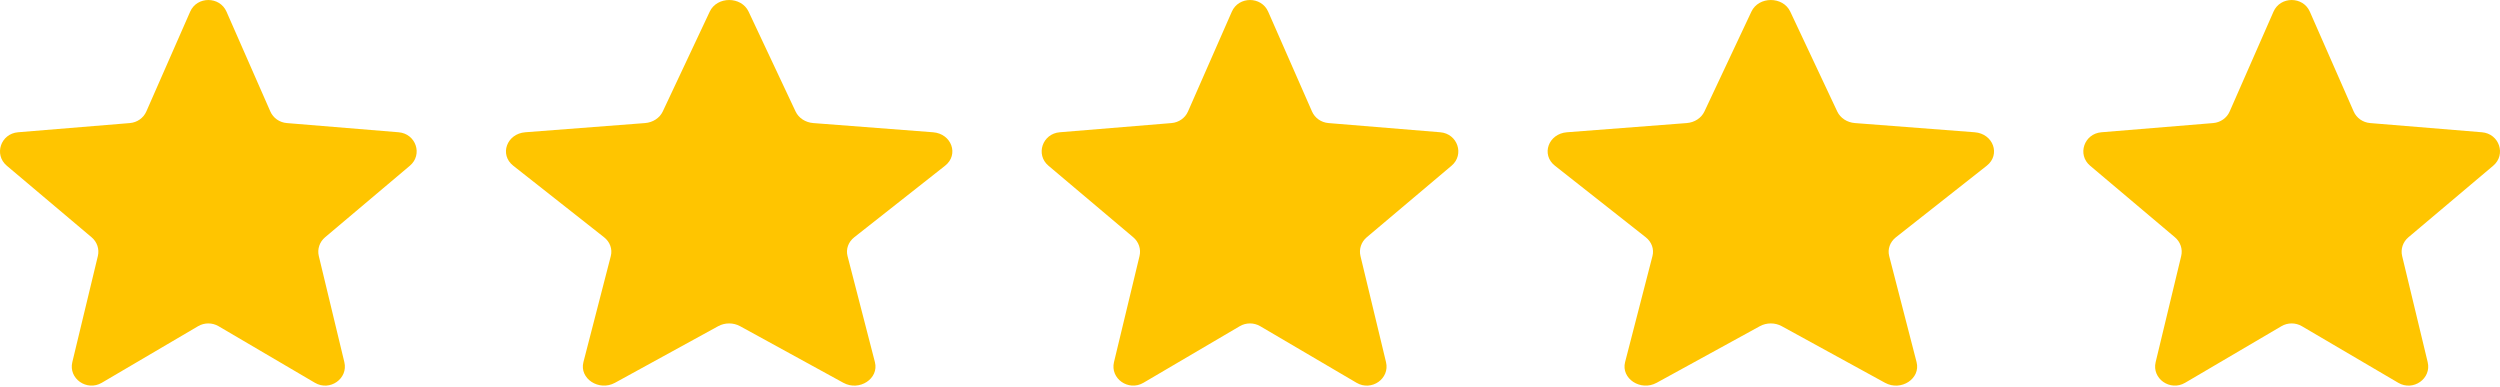 <?xml version="1.0" encoding="UTF-8"?> <svg xmlns="http://www.w3.org/2000/svg" width="84" height="13" viewBox="0 0 84 13" fill="none"><g clip-path="url(#clip0_380_1674)"><path d="M7.343 10.96C7.132 10.836 6.867 10.836 6.656 10.96L3.419 12.862C2.917 13.156 2.296 12.72 2.43 12.167L3.288 8.603C3.344 8.371 3.263 8.129 3.078 7.973L0.228 5.568C-0.213 5.196 0.024 4.492 0.607 4.444L4.363 4.135C4.607 4.115 4.82 3.966 4.916 3.747L6.39 0.391C6.619 -0.13 7.381 -0.13 7.61 0.391L9.084 3.747C9.18 3.966 9.393 4.115 9.637 4.135L13.393 4.444C13.976 4.492 14.213 5.196 13.772 5.568L10.922 7.973C10.737 8.129 10.656 8.371 10.712 8.603L11.57 12.167C11.704 12.721 11.083 13.157 10.582 12.862L7.343 10.96Z" fill="#FFC500"></path></g><g clip-path="url(#clip1_380_1674)"><path d="M24.867 10.96C24.641 10.836 24.358 10.836 24.131 10.96L20.663 12.862C20.125 13.156 19.46 12.72 19.603 12.167L20.523 8.603C20.583 8.371 20.496 8.129 20.298 7.973L17.245 5.568C16.772 5.196 17.026 4.492 17.651 4.444L21.674 4.135C21.936 4.115 22.165 3.966 22.268 3.747L23.847 0.391C24.092 -0.13 24.908 -0.13 25.153 0.391L26.732 3.747C26.835 3.966 27.064 4.115 27.326 4.135L31.349 4.444C31.974 4.492 32.228 5.196 31.755 5.568L28.702 7.973C28.504 8.129 28.417 8.371 28.477 8.603L29.397 12.167C29.54 12.721 28.875 13.157 28.337 12.862L24.867 10.96Z" fill="#FFC500"></path></g><g clip-path="url(#clip2_380_1674)"><path d="M42.343 10.96C42.132 10.836 41.867 10.836 41.656 10.96L38.419 12.862C37.917 13.156 37.297 12.72 37.43 12.167L38.288 8.603C38.344 8.371 38.263 8.129 38.078 7.973L35.228 5.568C34.787 5.196 35.024 4.492 35.608 4.444L39.363 4.135C39.607 4.115 39.82 3.966 39.916 3.747L41.39 0.391C41.619 -0.13 42.381 -0.13 42.61 0.391L44.084 3.747C44.18 3.966 44.393 4.115 44.637 4.135L48.392 4.444C48.976 4.492 49.213 5.196 48.772 5.568L45.922 7.973C45.737 8.129 45.656 8.371 45.712 8.603L46.57 12.167C46.704 12.721 46.083 13.157 45.581 12.862L42.343 10.96Z" fill="#FFC500"></path></g><g clip-path="url(#clip3_380_1674)"><path d="M59.867 10.96C59.641 10.836 59.358 10.836 59.131 10.96L55.663 12.862C55.125 13.156 54.461 12.72 54.603 12.167L55.523 8.603C55.583 8.371 55.496 8.129 55.298 7.973L52.245 5.568C51.772 5.196 52.026 4.492 52.651 4.444L56.674 4.135C56.937 4.115 57.165 3.966 57.268 3.747L58.847 0.391C59.092 -0.13 59.908 -0.13 60.153 0.391L61.732 3.747C61.835 3.966 62.063 4.115 62.326 4.135L66.349 4.444C66.974 4.492 67.228 5.196 66.755 5.568L63.702 7.973C63.504 8.129 63.417 8.371 63.477 8.603L64.397 12.167C64.54 12.721 63.875 13.157 63.337 12.862L59.867 10.96Z" fill="#FFC500"></path></g><g clip-path="url(#clip4_380_1674)"><path d="M77.343 10.96C77.132 10.836 76.867 10.836 76.656 10.96L73.419 12.862C72.917 13.156 72.296 12.72 72.43 12.167L73.288 8.603C73.344 8.371 73.263 8.129 73.078 7.973L70.228 5.568C69.787 5.196 70.024 4.492 70.608 4.444L74.363 4.135C74.607 4.115 74.82 3.966 74.916 3.747L76.39 0.391C76.619 -0.13 77.381 -0.13 77.61 0.391L79.084 3.747C79.18 3.966 79.393 4.115 79.637 4.135L83.392 4.444C83.976 4.492 84.213 5.196 83.772 5.568L80.922 7.973C80.737 8.129 80.656 8.371 80.712 8.603L81.57 12.167C81.704 12.721 81.083 13.157 80.582 12.862L77.343 10.96Z" fill="#FFC500"></path></g><defs><clipPath id="clip0_380_1674"><rect width="14" height="13" fill="white"></rect></clipPath><clipPath id="clip1_380_1674"><rect width="15" height="13" fill="white" transform="translate(17)"></rect></clipPath><clipPath id="clip2_380_1674"><rect width="14" height="13" fill="white" transform="translate(35)"></rect></clipPath><clipPath id="clip3_380_1674"><rect width="15" height="13" fill="white" transform="translate(52)"></rect></clipPath><clipPath id="clip4_380_1674"><rect width="14" height="13" fill="white" transform="translate(70)"></rect></clipPath></defs></svg> 